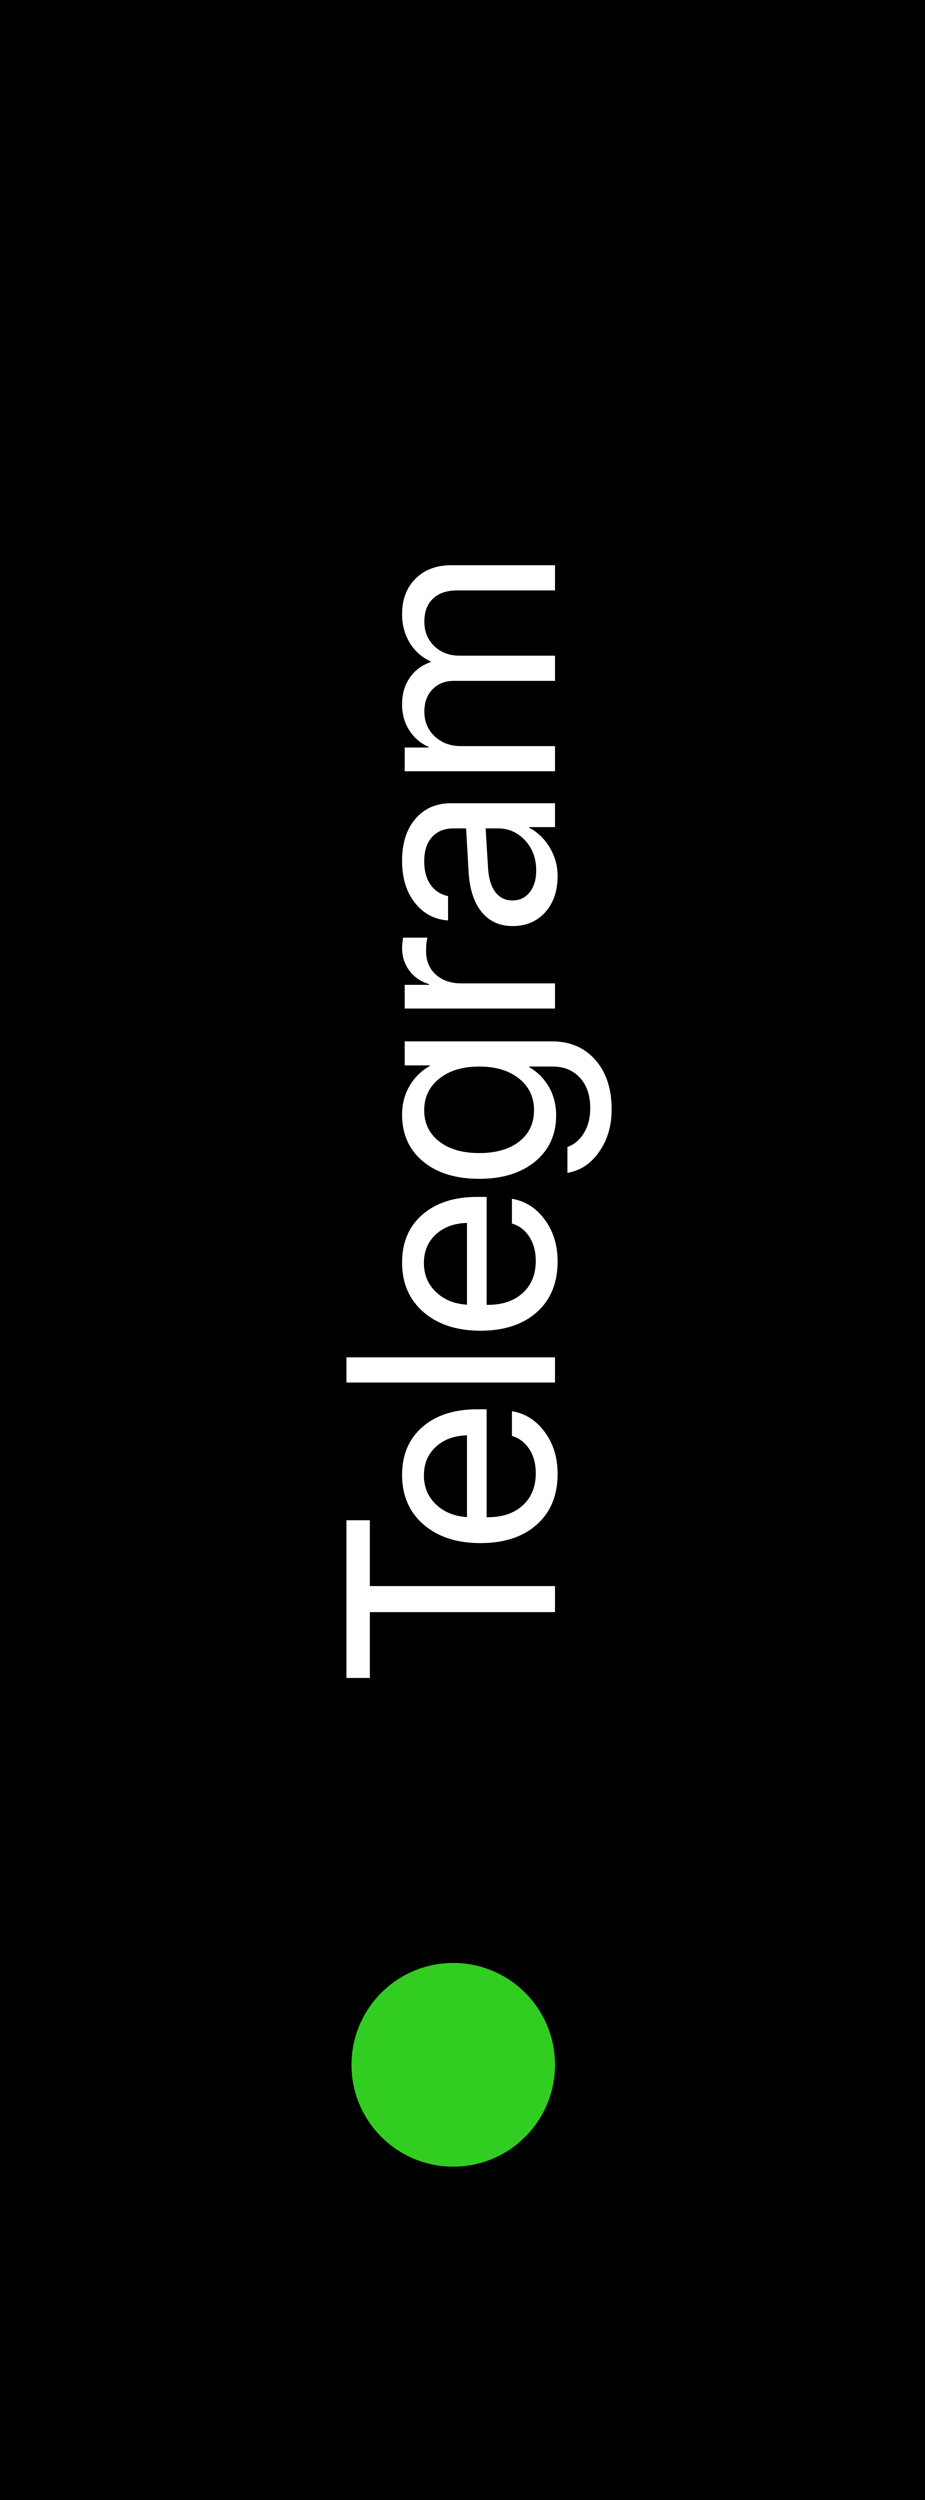 <?xml version="1.0" encoding="UTF-8"?> <svg xmlns="http://www.w3.org/2000/svg" width="50" height="135" viewBox="0 0 50 135" fill="none"><rect width="50" height="135" fill="black"></rect><path d="M30 85.648L30 87.055L19.992 87.055L19.992 90.609L18.727 90.609L18.727 82.094L19.992 82.094L19.992 85.648L30 85.648ZM22.914 79.672C22.914 80.302 23.133 80.826 23.57 81.242C24.003 81.654 24.56 81.88 25.242 81.922L25.242 77.508C24.555 77.523 23.995 77.729 23.562 78.125C23.13 78.521 22.914 79.037 22.914 79.672ZM27.672 77.539L27.672 76.203C28.391 76.323 28.982 76.698 29.445 77.328C29.909 77.953 30.141 78.706 30.141 79.586C30.141 80.747 29.766 81.662 29.016 82.328C28.266 82.995 27.25 83.328 25.969 83.328C24.698 83.328 23.674 82.995 22.898 82.328C22.122 81.656 21.734 80.763 21.734 79.648C21.734 78.555 22.102 77.69 22.836 77.055C23.57 76.419 24.555 76.102 25.789 76.102L26.305 76.102L26.305 81.93L26.383 81.93C27.164 81.93 27.789 81.716 28.258 81.289C28.727 80.862 28.961 80.284 28.961 79.555C28.961 79.044 28.844 78.609 28.609 78.25C28.375 77.891 28.062 77.654 27.672 77.539ZM30 74.656L18.727 74.656L18.727 73.297L30 73.297L30 74.656ZM22.914 68.203C22.914 68.833 23.133 69.357 23.57 69.773C24.003 70.185 24.56 70.412 25.242 70.453L25.242 66.039C24.555 66.055 23.995 66.26 23.562 66.656C23.13 67.052 22.914 67.568 22.914 68.203ZM27.672 66.07L27.672 64.734C28.391 64.854 28.982 65.229 29.445 65.859C29.909 66.484 30.141 67.237 30.141 68.117C30.141 69.279 29.766 70.193 29.016 70.859C28.266 71.526 27.25 71.859 25.969 71.859C24.698 71.859 23.674 71.526 22.898 70.859C22.122 70.188 21.734 69.294 21.734 68.18C21.734 67.086 22.102 66.221 22.836 65.586C23.57 64.951 24.555 64.633 25.789 64.633L26.305 64.633L26.305 70.461L26.383 70.461C27.164 70.461 27.789 70.247 28.258 69.82C28.727 69.393 28.961 68.815 28.961 68.086C28.961 67.576 28.844 67.141 28.609 66.781C28.375 66.422 28.062 66.185 27.672 66.07ZM28.867 59.953C28.867 59.245 28.596 58.675 28.055 58.242C27.513 57.81 26.797 57.594 25.906 57.594C25.01 57.594 24.292 57.81 23.75 58.242C23.203 58.675 22.93 59.245 22.93 59.953C22.93 60.656 23.201 61.219 23.742 61.641C24.279 62.057 25 62.266 25.906 62.266C26.812 62.266 27.534 62.057 28.07 61.641C28.602 61.219 28.867 60.656 28.867 59.953ZM33.062 59.906C33.062 60.797 32.836 61.562 32.383 62.203C31.935 62.844 31.365 63.221 30.672 63.336L30.672 61.938C31.047 61.802 31.346 61.547 31.57 61.172C31.794 60.797 31.906 60.357 31.906 59.852C31.906 59.154 31.721 58.604 31.352 58.203C30.982 57.797 30.492 57.594 29.883 57.594L28.602 57.594L28.602 57.625C29.049 57.88 29.406 58.237 29.672 58.695C29.932 59.154 30.062 59.664 30.062 60.227C30.062 61.263 29.685 62.094 28.93 62.719C28.174 63.344 27.167 63.656 25.906 63.656C24.635 63.656 23.622 63.344 22.867 62.719C22.112 62.089 21.734 61.247 21.734 60.195C21.734 59.622 21.867 59.107 22.133 58.648C22.398 58.19 22.768 57.825 23.242 57.555L23.242 57.531L21.875 57.531L21.875 56.234L29.836 56.234C30.81 56.234 31.591 56.568 32.18 57.234C32.768 57.901 33.062 58.792 33.062 59.906ZM30 54.461L21.875 54.461L21.875 53.18L23.203 53.18L23.203 53.148C22.75 53.013 22.393 52.771 22.133 52.422C21.867 52.068 21.734 51.654 21.734 51.18C21.734 51.07 21.753 50.888 21.789 50.633L23.109 50.633C23.057 50.779 23.031 51.021 23.031 51.359C23.031 51.885 23.206 52.307 23.555 52.625C23.904 52.943 24.365 53.102 24.938 53.102L30 53.102L30 54.461ZM28.984 47C28.984 46.359 28.787 45.823 28.391 45.391C27.99 44.953 27.497 44.734 26.914 44.734L26.25 44.734L26.383 46.906C26.419 47.453 26.552 47.878 26.781 48.18C27.01 48.477 27.318 48.625 27.703 48.625C28.088 48.625 28.398 48.477 28.633 48.18C28.867 47.883 28.984 47.49 28.984 47ZM30.141 47.305C30.141 48.112 29.917 48.766 29.469 49.266C29.021 49.76 28.432 50.008 27.703 50.008C27.005 50.008 26.448 49.753 26.031 49.242C25.615 48.727 25.38 48 25.328 47.062L25.195 44.734L24.516 44.734C24.021 44.734 23.633 44.891 23.352 45.203C23.07 45.516 22.93 45.953 22.93 46.516C22.93 47.031 23.044 47.45 23.273 47.773C23.497 48.096 23.812 48.302 24.219 48.391L24.219 49.703C23.495 49.656 22.901 49.344 22.438 48.766C21.969 48.182 21.734 47.422 21.734 46.484C21.734 45.531 21.974 44.776 22.453 44.219C22.932 43.656 23.576 43.375 24.383 43.375L30 43.375L30 44.664L28.602 44.664L28.602 44.695C29.065 44.94 29.438 45.3 29.719 45.773C30 46.247 30.141 46.758 30.141 47.305ZM30 41.648L21.875 41.648L21.875 40.367L23.172 40.367L23.172 40.336C22.729 40.138 22.38 39.839 22.125 39.438C21.865 39.036 21.734 38.568 21.734 38.031C21.734 37.479 21.87 37.005 22.141 36.609C22.406 36.214 22.787 35.927 23.281 35.75L23.281 35.719C22.797 35.495 22.419 35.159 22.148 34.711C21.872 34.258 21.734 33.745 21.734 33.172C21.734 32.37 21.977 31.729 22.461 31.25C22.94 30.766 23.583 30.523 24.391 30.523L30 30.523L30 31.883L24.703 31.883C24.146 31.883 23.713 32.031 23.406 32.328C23.094 32.62 22.938 33.034 22.938 33.57C22.938 34.107 23.117 34.547 23.477 34.891C23.831 35.234 24.284 35.406 24.836 35.406L30 35.406L30 36.766L24.555 36.766C24.065 36.766 23.674 36.917 23.383 37.219C23.086 37.521 22.938 37.925 22.938 38.43C22.938 38.966 23.125 39.411 23.5 39.766C23.875 40.115 24.344 40.289 24.906 40.289L30 40.289L30 41.648Z" fill="white"></path><circle cx="24.5" cy="111.5" r="5.5" fill="#32CD21"></circle></svg> 
